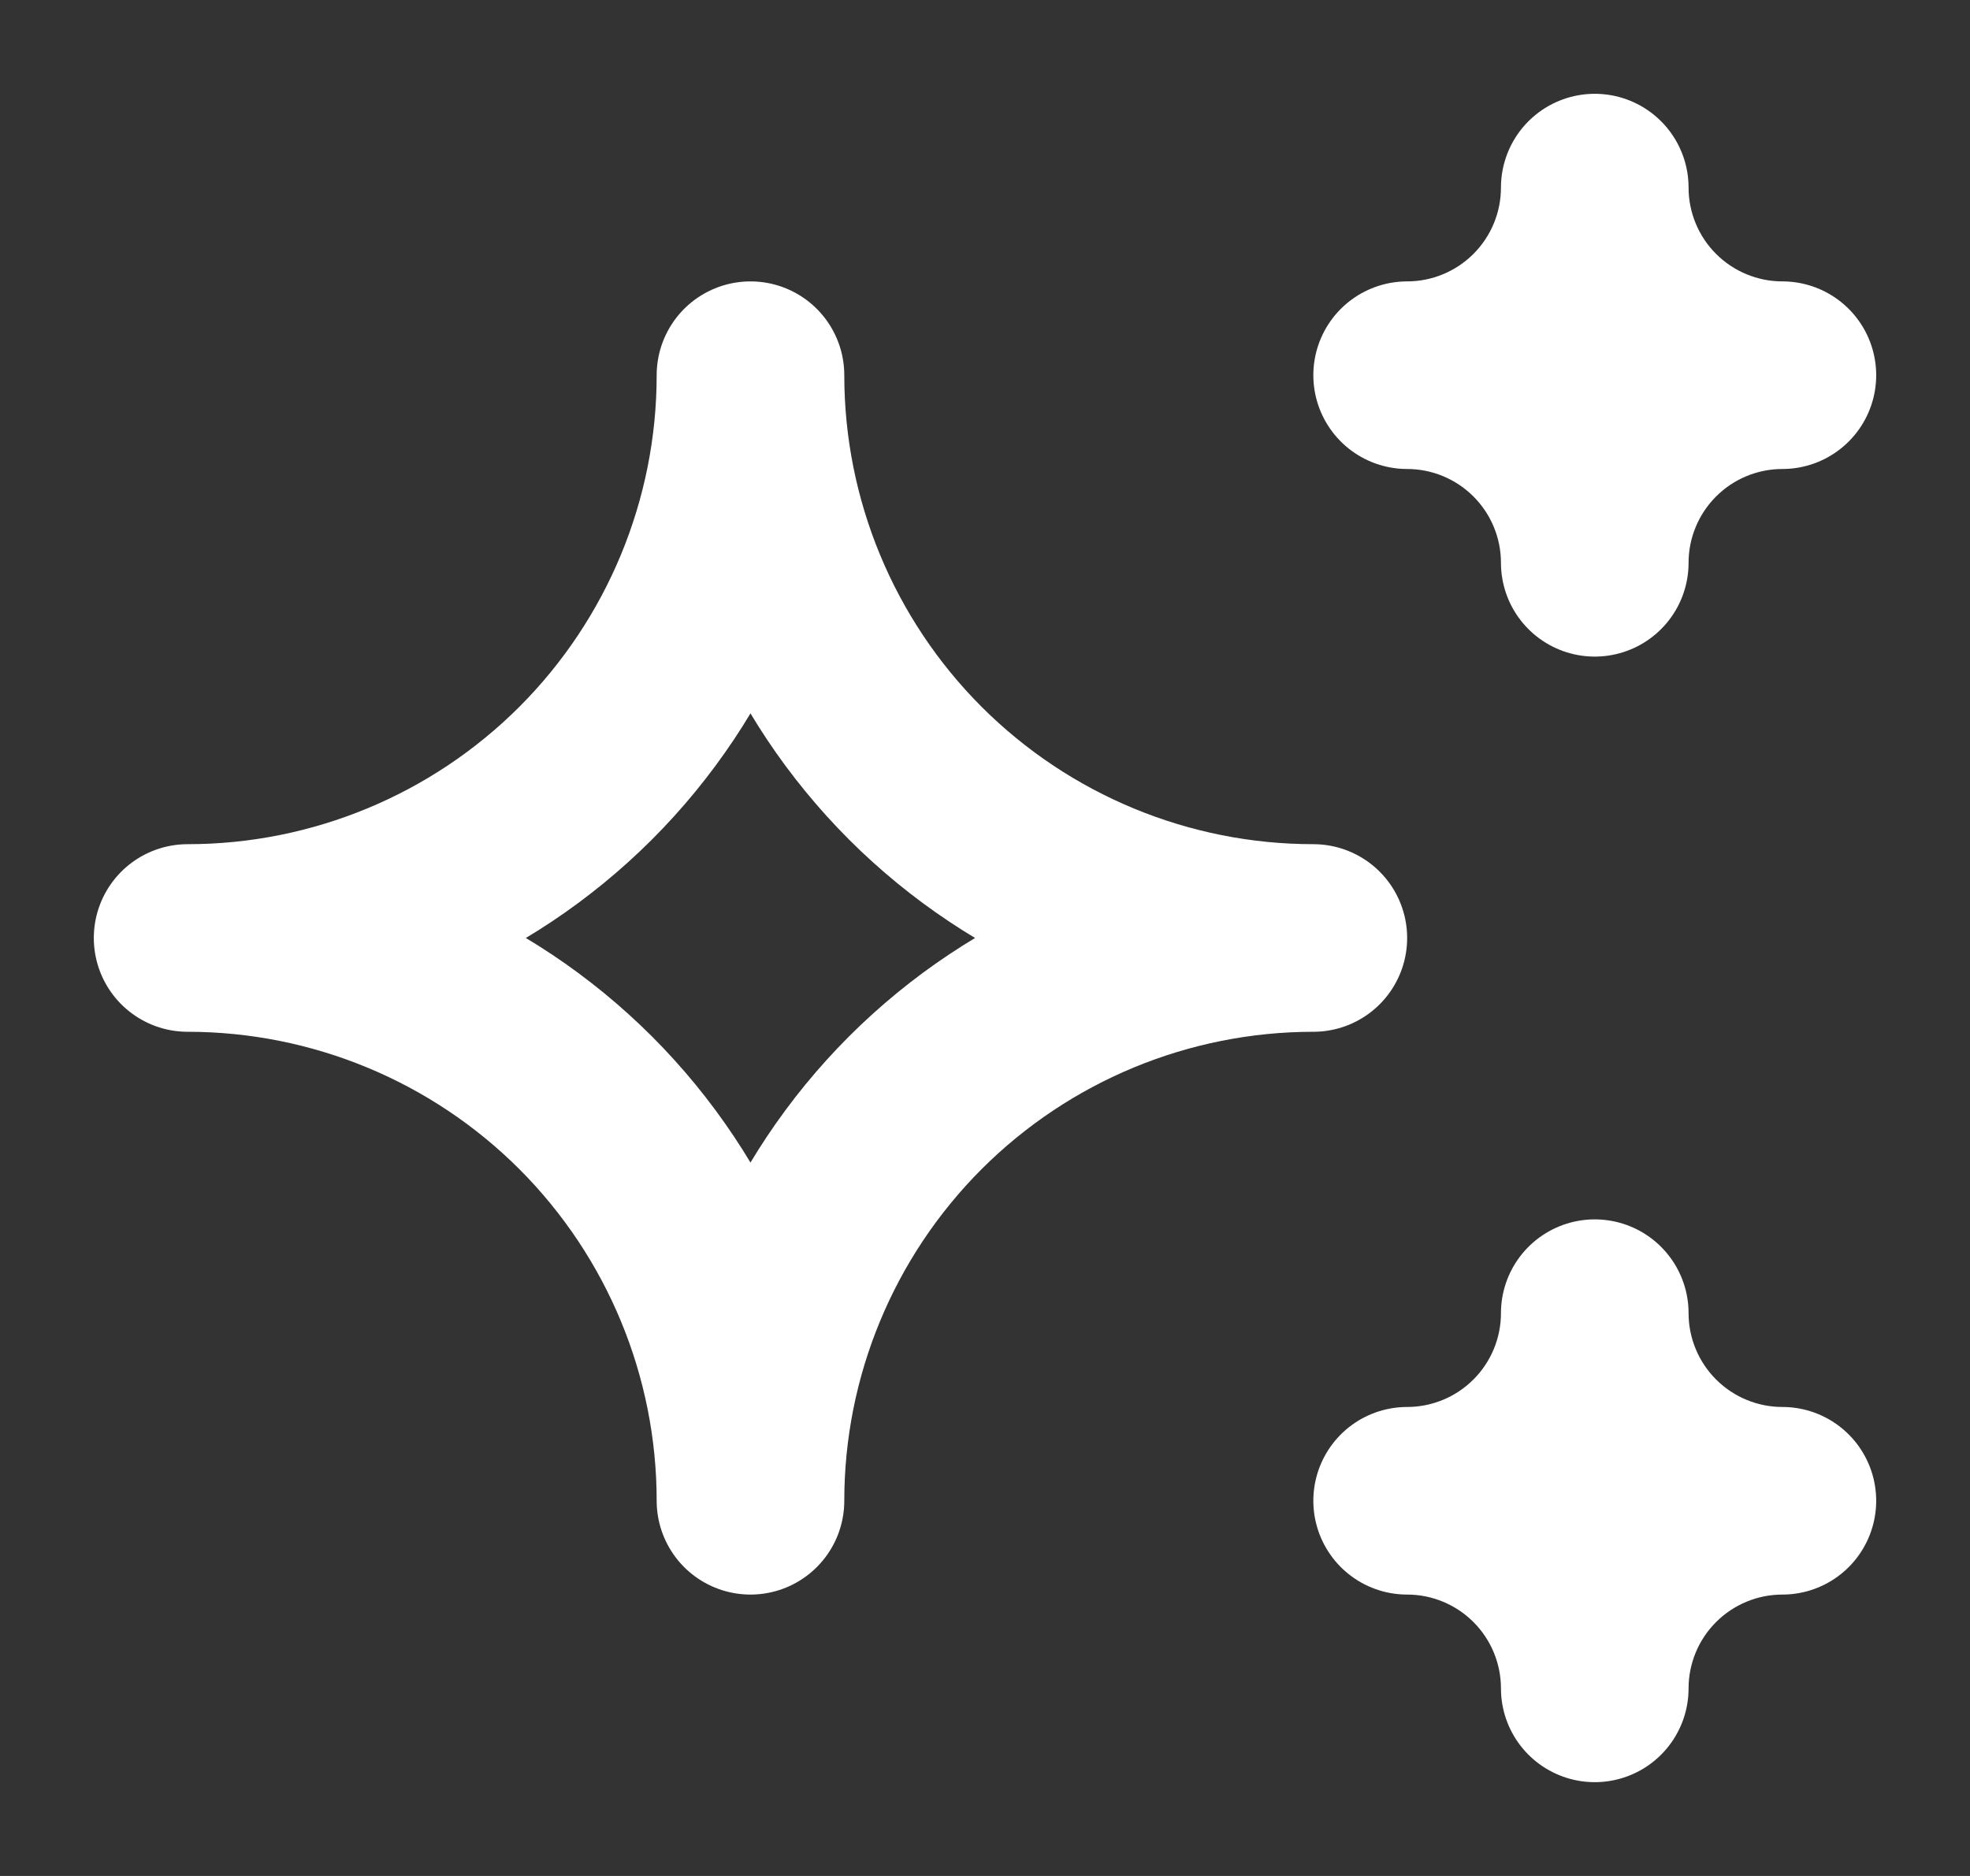 <?xml version="1.0" encoding="UTF-8"?>
<svg width="21px" height="20px" viewBox="0 0 21 20" version="1.1" xmlns="http://www.w3.org/2000/svg" xmlns:xlink="http://www.w3.org/1999/xlink">
    <rect x="0" y="0" width="21" height="20" fill="#333333" stroke="none"/>
    <title>sparkles</title>
    <defs>
        <rect id="path-1" x="0" y="0" width="20" height="20"></rect>
    </defs>
    <g id="控件" stroke="none" stroke-width="1" fill="none" fill-rule="evenodd">
        <g id="生图选项" transform="translate(-164, -28)">
            <g id="按钮/XL" transform="translate(120, 16)">
                <g id="sparkles" transform="translate(44.5, 12)">
                    <mask id="mask-2" fill="white">
                        <use xlink:href="#path-1"></use>
                    </mask>
                    <g id="Clip" fill-rule="nonzero"></g>
                    <path d="M14.5,16 C15.03,16 15.539,16.211 15.914,16.586 C16.289,16.961 16.5,17.47 16.5,18 C16.5,17.47 16.711,16.961 17.086,16.586 C17.461,16.211 17.97,16 18.5,16 C17.97,16 17.461,15.789 17.086,15.414 C16.711,15.039 16.5,14.53 16.5,14 C16.5,14.53 16.289,15.039 15.914,15.414 C15.539,15.789 15.03,16 14.5,16 Z M14.5,4 C15.03,4 15.539,4.211 15.914,4.586 C16.289,4.961 16.5,5.47 16.5,6 C16.5,5.47 16.711,4.961 17.086,4.586 C17.461,4.211 17.97,4 18.5,4 C17.97,4 17.461,3.789 17.086,3.414 C16.711,3.039 16.5,2.53 16.5,2 C16.5,2.53 16.289,3.039 15.914,3.414 C15.539,3.789 15.03,4 14.5,4 Z M7.5,16 C7.5,14.409 8.132,12.883 9.257,11.757 C10.383,10.632 11.909,10 13.5,10 C11.909,10 10.383,9.368 9.257,8.243 C8.132,7.117 7.5,5.591 7.5,4 C7.5,5.591 6.868,7.117 5.743,8.243 C4.617,9.368 3.091,10 1.5,10 C3.091,10 4.617,10.632 5.743,11.757 C6.868,12.883 7.5,14.409 7.5,16 Z" id="Vector" stroke="#FFFFFF" stroke-width="2" stroke-linecap="round" stroke-linejoin="round" fill-rule="nonzero" mask="url(#mask-2)"></path>
                </g>
            </g>
        </g>
    </g>
</svg>